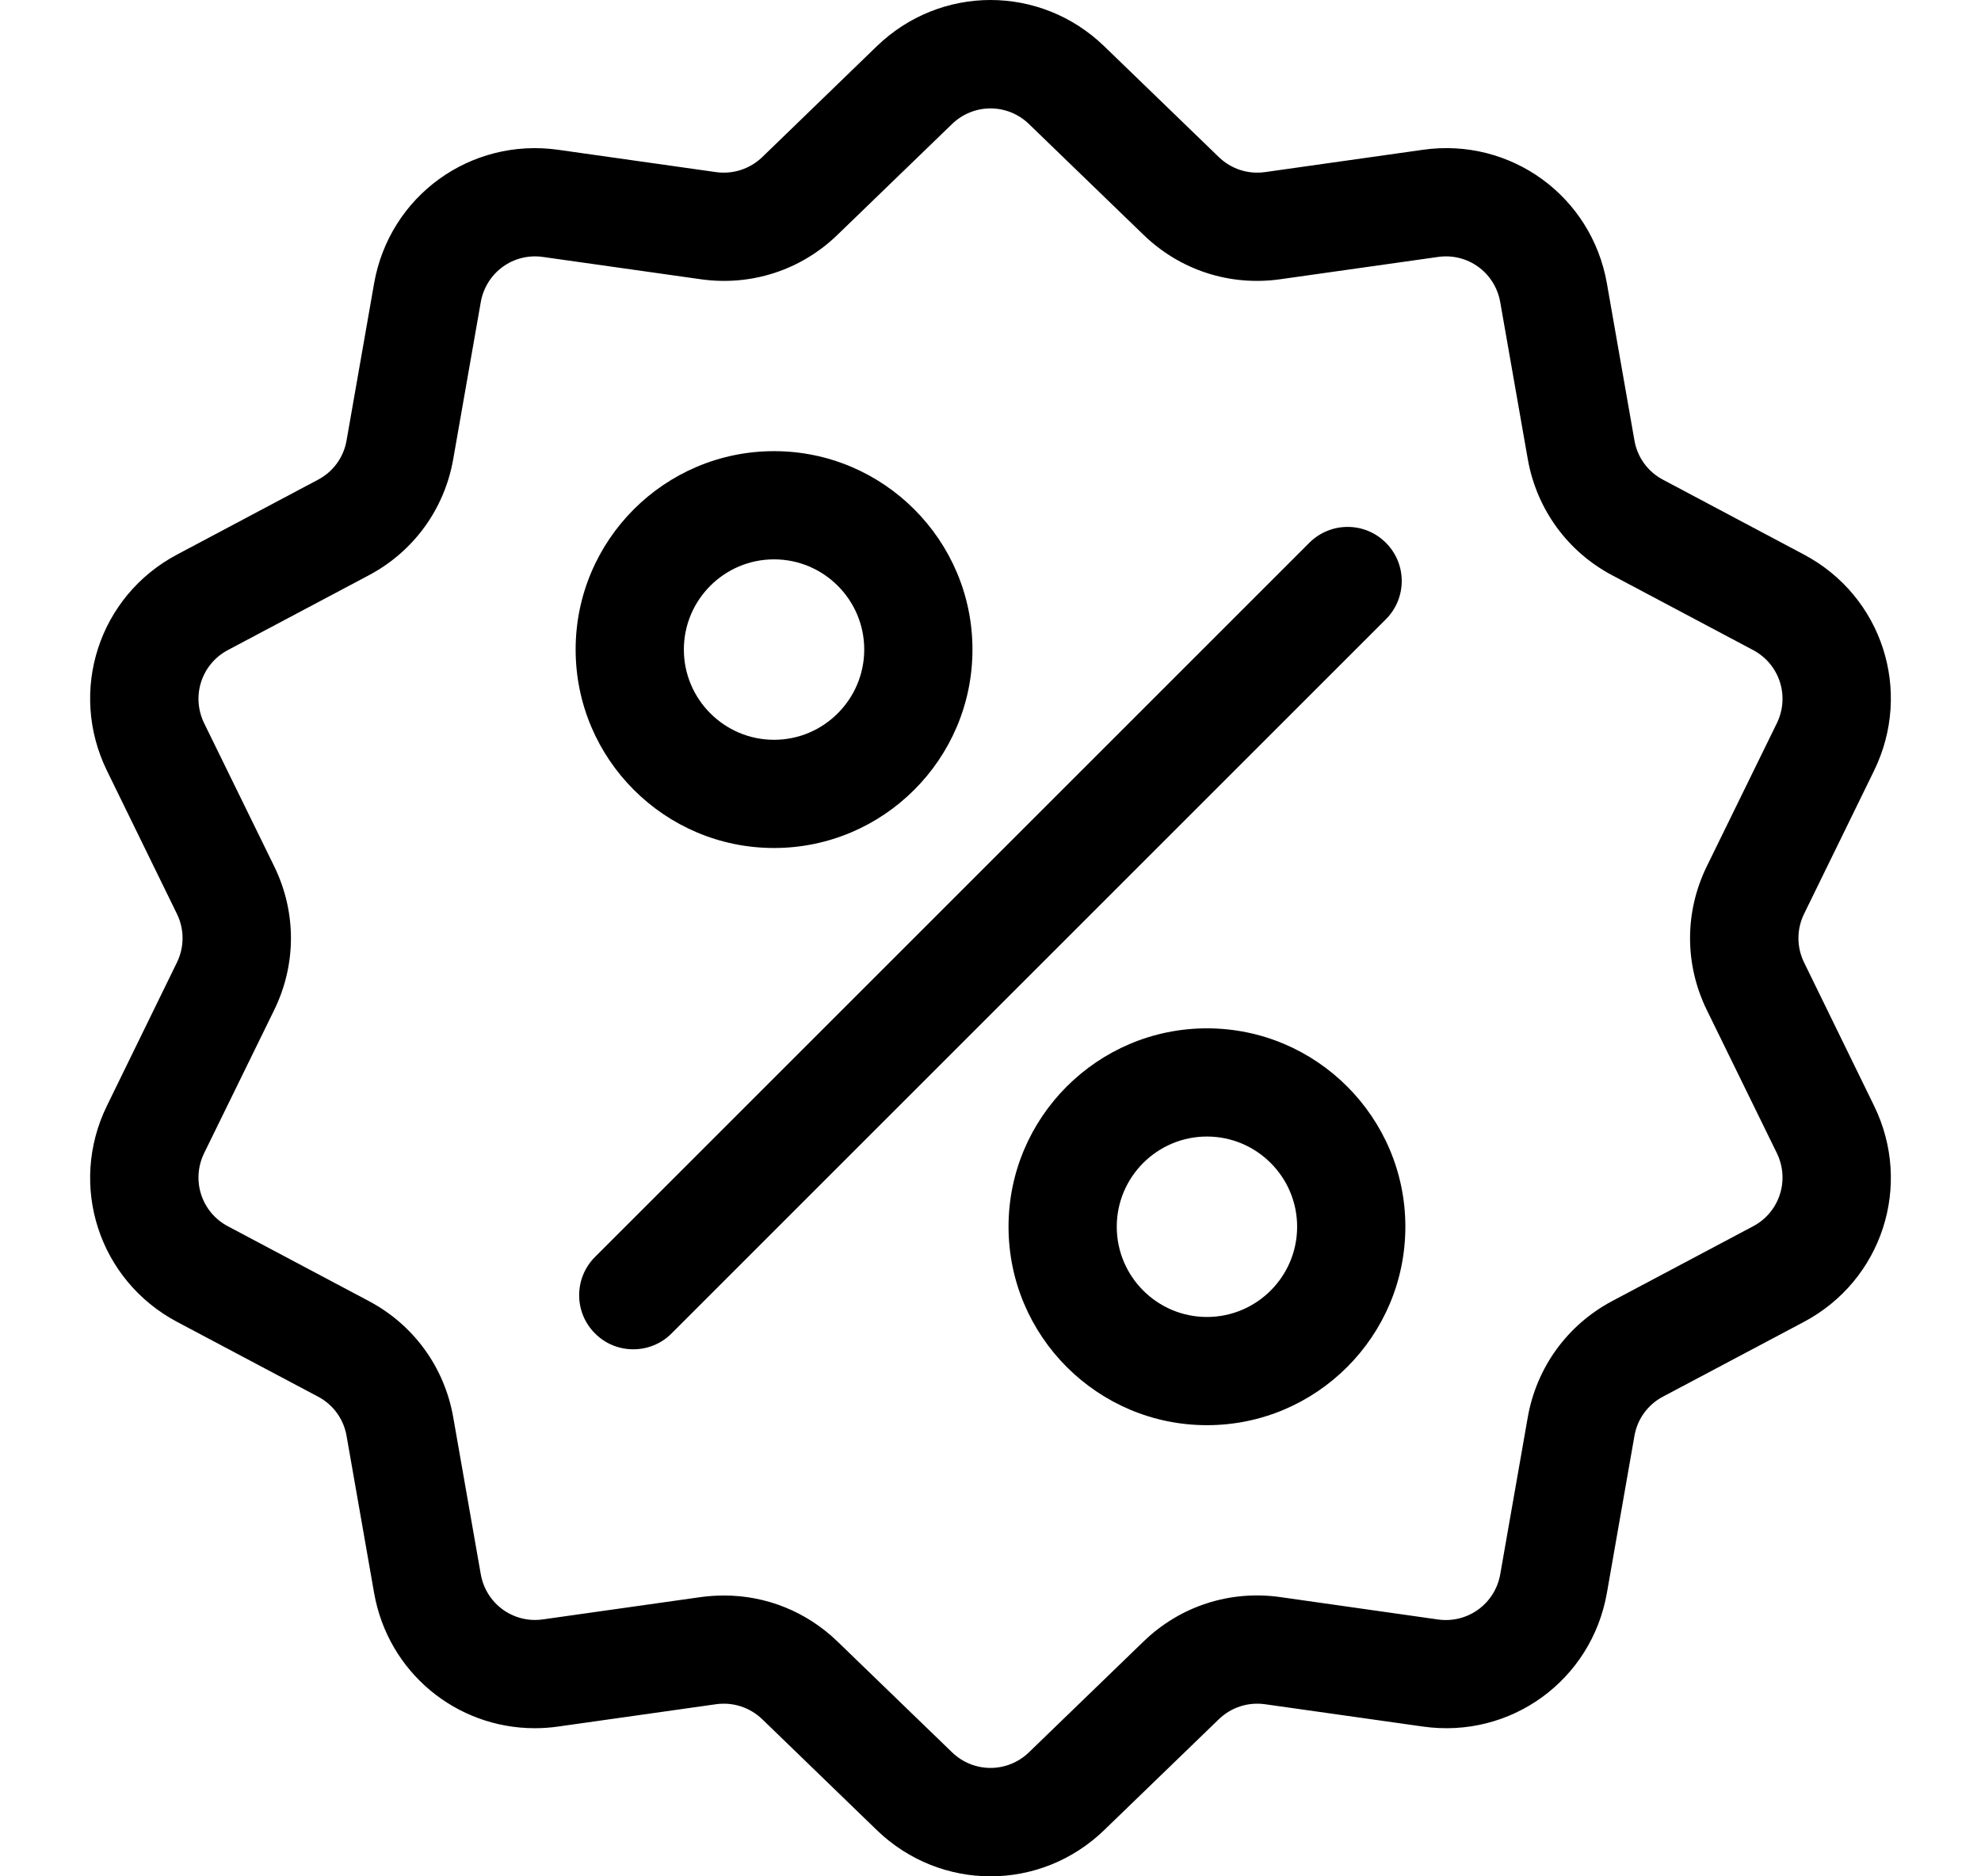 <svg xmlns="http://www.w3.org/2000/svg" fill="none" viewBox="0 0 19 18" height="18" width="19">
<g clip-path="url(#clip0_202_6864)">
<path fill="black" d="M17.303 9.233C17.231 9.085 17.231 8.915 17.303 8.767L17.974 7.394C18.348 6.629 18.052 5.717 17.3 5.319L15.95 4.602C15.804 4.525 15.704 4.387 15.676 4.225L15.412 2.719C15.265 1.881 14.489 1.317 13.647 1.437L12.133 1.651C11.97 1.674 11.808 1.621 11.69 1.507L10.591 0.444C9.979 -0.148 9.021 -0.148 8.409 0.444L7.311 1.507C7.192 1.621 7.03 1.674 6.867 1.651L5.354 1.437C4.511 1.318 3.735 1.881 3.588 2.719L3.324 4.225C3.296 4.387 3.196 4.525 3.05 4.602L1.7 5.319C0.948 5.717 0.652 6.629 1.026 7.394L1.697 8.767C1.769 8.915 1.769 9.085 1.697 9.233L1.026 10.607C0.652 11.371 0.948 12.283 1.7 12.682L3.05 13.398C3.196 13.475 3.296 13.613 3.324 13.775L3.588 15.281C3.722 16.044 4.377 16.579 5.129 16.579C5.203 16.579 5.278 16.574 5.354 16.563L6.867 16.349C7.03 16.326 7.192 16.379 7.311 16.493L8.409 17.556C8.715 17.852 9.108 18 9.5 18C9.893 18 10.285 17.852 10.591 17.556L11.69 16.493C11.808 16.379 11.97 16.326 12.133 16.349L13.647 16.563C14.49 16.683 15.265 16.119 15.412 15.281L15.676 13.775C15.704 13.613 15.804 13.475 15.95 13.398L17.3 12.682C18.052 12.283 18.348 11.371 17.974 10.607L17.303 9.233ZM16.814 11.764L15.463 12.481C15.033 12.71 14.738 13.116 14.653 13.596L14.389 15.102C14.339 15.385 14.077 15.576 13.792 15.536L12.278 15.321C11.796 15.253 11.318 15.408 10.968 15.747L9.869 16.81C9.662 17.01 9.338 17.01 9.131 16.81L8.032 15.747C7.736 15.461 7.349 15.306 6.945 15.306C6.871 15.306 6.796 15.311 6.722 15.321L5.208 15.535C4.923 15.576 4.661 15.385 4.611 15.101L4.347 13.596C4.263 13.116 3.967 12.709 3.537 12.481L2.186 11.764C1.932 11.63 1.832 11.321 1.958 11.062L2.63 9.689C2.844 9.251 2.844 8.749 2.63 8.311L1.958 6.938C1.832 6.679 1.932 6.371 2.186 6.236L3.537 5.519C3.967 5.291 4.263 4.884 4.347 4.404L4.611 2.899C4.661 2.615 4.923 2.424 5.208 2.465L6.722 2.679C7.204 2.747 7.682 2.592 8.032 2.253L9.131 1.19C9.338 0.99 9.662 0.99 9.869 1.19L10.968 2.253C11.318 2.592 11.796 2.747 12.278 2.679L13.792 2.465C14.077 2.424 14.339 2.615 14.389 2.899L14.653 4.404C14.738 4.884 15.033 5.291 15.463 5.519L16.814 6.236C17.068 6.371 17.168 6.679 17.042 6.938L16.37 8.311C16.156 8.749 16.156 9.251 16.37 9.689L17.042 11.062C17.168 11.321 17.068 11.63 16.814 11.764Z"></path>
<path fill="black" d="M13.292 5.207C13.09 5.004 12.761 5.004 12.558 5.207L5.707 12.058C5.504 12.261 5.504 12.59 5.707 12.792C5.808 12.894 5.941 12.944 6.074 12.944C6.207 12.944 6.339 12.894 6.441 12.792L13.292 5.941C13.495 5.738 13.495 5.409 13.292 5.207Z"></path>
<path fill="black" d="M7.424 4.328C6.374 4.328 5.521 5.182 5.521 6.231C5.521 7.281 6.374 8.135 7.424 8.135C8.473 8.135 9.327 7.281 9.327 6.231C9.327 5.182 8.473 4.328 7.424 4.328ZM7.424 7.097C6.947 7.097 6.559 6.708 6.559 6.231C6.559 5.754 6.947 5.366 7.424 5.366C7.901 5.366 8.289 5.754 8.289 6.231C8.289 6.708 7.901 7.097 7.424 7.097Z"></path>
<path fill="black" d="M11.576 9.865C10.527 9.865 9.673 10.719 9.673 11.768C9.673 12.818 10.527 13.672 11.576 13.672C12.626 13.672 13.479 12.818 13.479 11.768C13.479 10.719 12.626 9.865 11.576 9.865ZM11.576 12.634C11.099 12.634 10.711 12.246 10.711 11.768C10.711 11.291 11.099 10.903 11.576 10.903C12.053 10.903 12.441 11.291 12.441 11.768C12.441 12.246 12.053 12.634 11.576 12.634Z"></path>
</g>
<defs>
<clipPath id="clip0_202_6864">
<rect transform="translate(0.5)" fill="white" height="18" width="18"></rect>
</clipPath>
</defs>
</svg>
